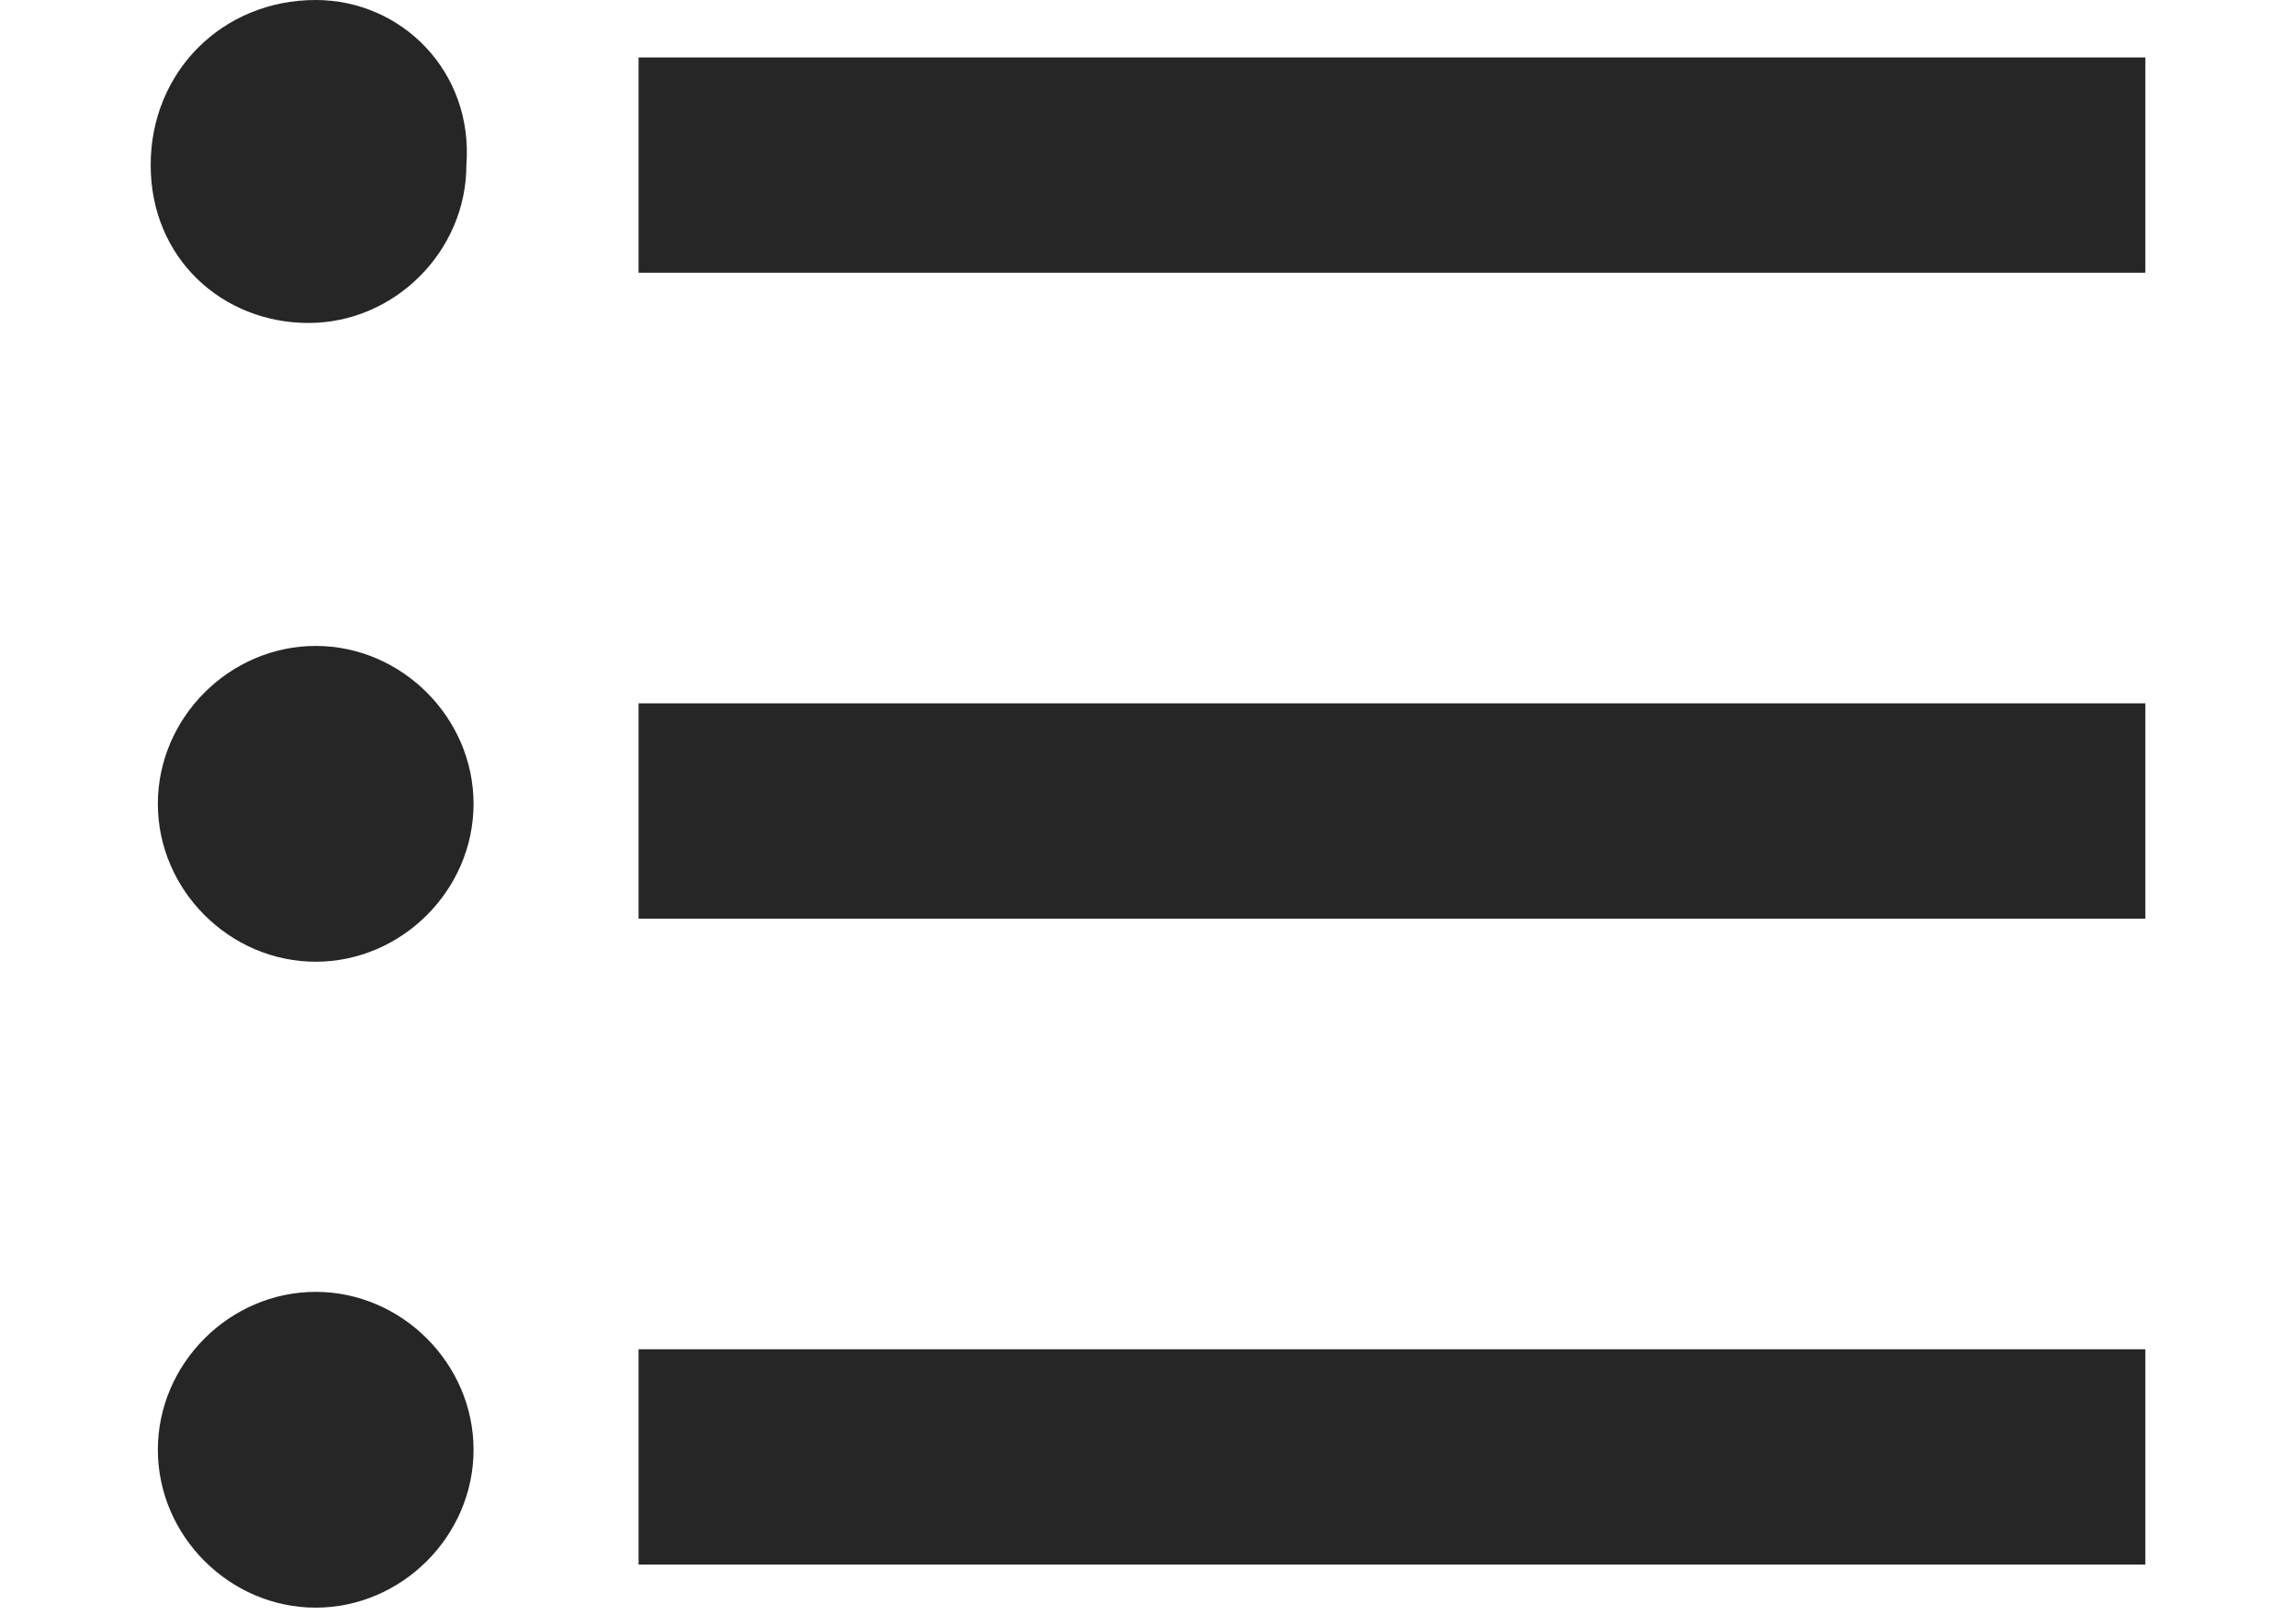 <svg enable-background="new 0 0 32 22.5" viewBox="0 0 32 22.5" xmlns="http://www.w3.org/2000/svg"><path d="m4.4 9c-1.2 0-2.2 1-2.2 2.2s1 2.2 2.2 2.2 2.2-1 2.2-2.2-1-2.2-2.2-2.2zm0-9c-1.3 0-2.3 1-2.3 2.3s1 2.2 2.2 2.2 2.2-1 2.2-2.2c.1-1.3-.9-2.3-2.1-2.3zm0 18c-1.2 0-2.2 1-2.2 2.2s1 2.2 2.2 2.2 2.2-1 2.2-2.2-1-2.2-2.2-2.2zm4.5 3.8h21v-3h-21zm0-9h21v-3h-21zm0-12v3h21v-3z" fill="#262626"/></svg>